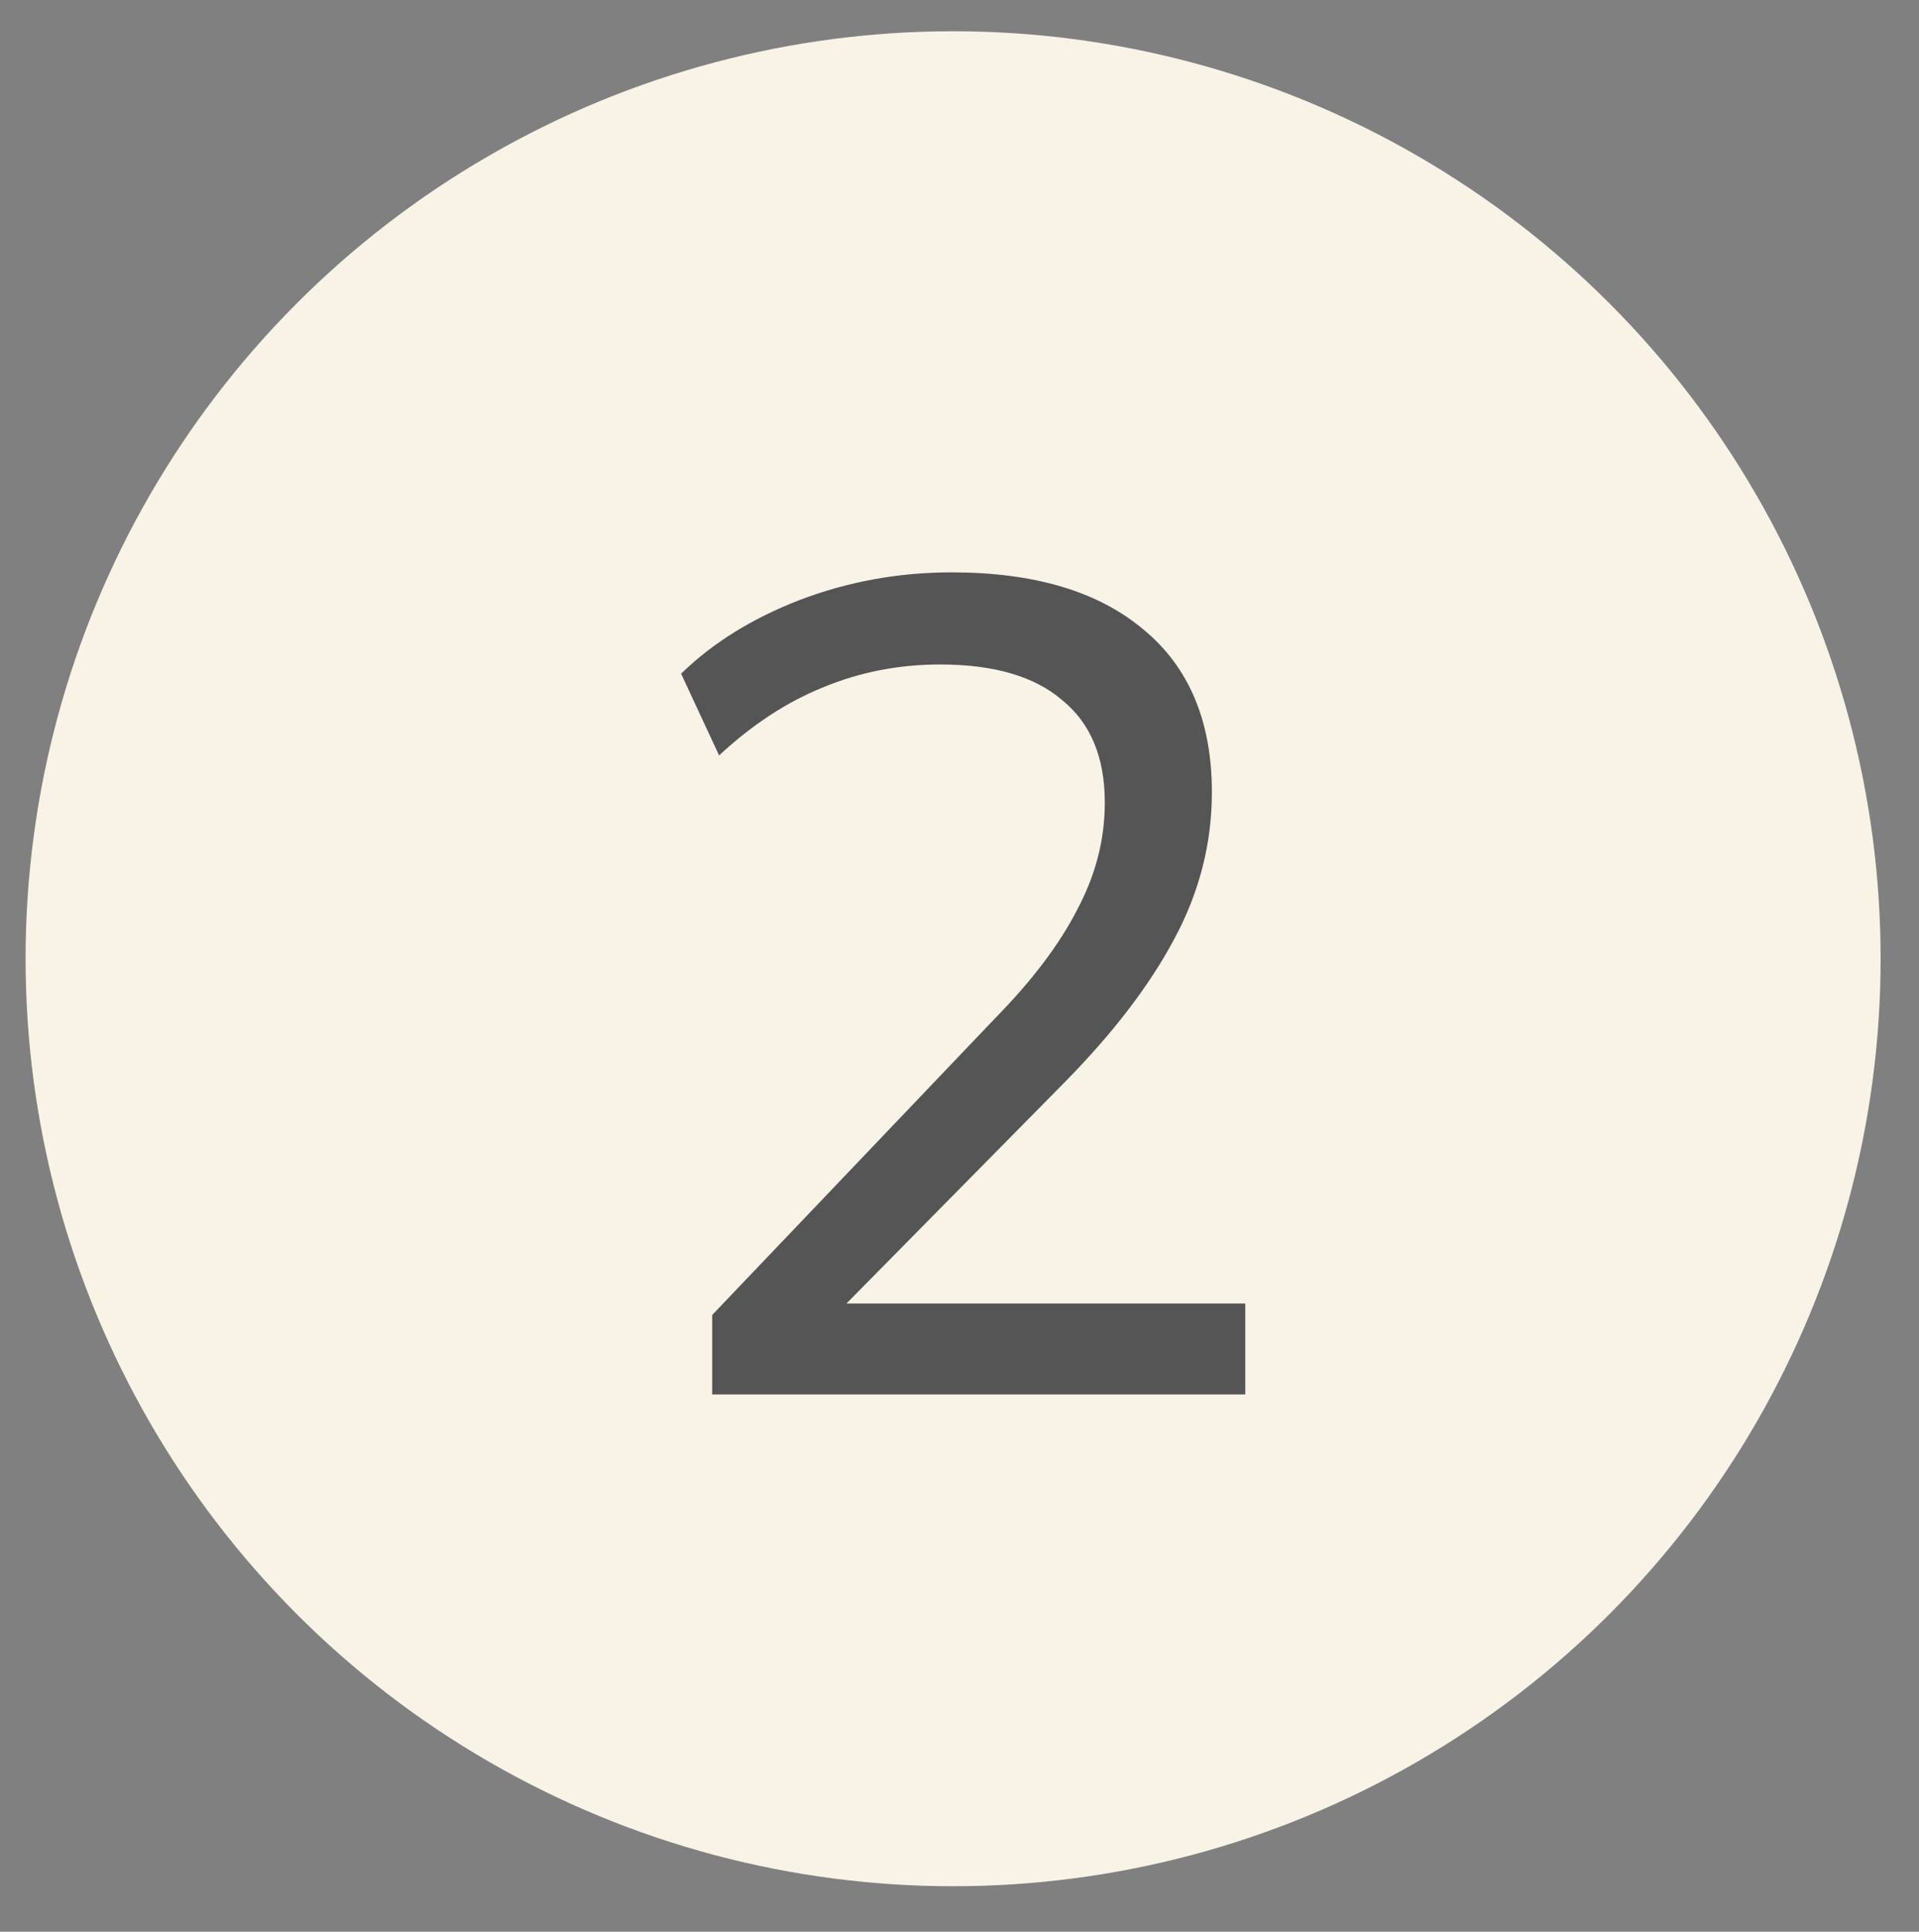 <svg xmlns="http://www.w3.org/2000/svg" fill="none" viewBox="0 0 150 151" height="151" width="150">
<rect x="0" y="0" width="150" height="151" fill="#808080" stroke="none"/>
<circle fill="#F9F2E7" r="72.5" cy="74.943" cx="74.5"></circle>
<path fill="#555555" d="M55.668 109V102.79L77.808 79.57C80.688 76.63 82.818 73.81 84.198 71.11C85.638 68.41 86.358 65.62 86.358 62.74C86.358 59.2 85.248 56.53 83.028 54.73C80.868 52.87 77.688 51.94 73.488 51.94C70.248 51.94 67.188 52.54 64.308 53.74C61.488 54.88 58.788 56.65 56.208 59.05L53.238 52.66C55.698 50.26 58.788 48.34 62.508 46.9C66.288 45.46 70.248 44.74 74.388 44.74C80.868 44.74 85.878 46.24 89.418 49.24C92.958 52.18 94.728 56.41 94.728 61.93C94.728 65.95 93.738 69.79 91.758 73.45C89.838 77.05 86.988 80.77 83.208 84.61L63.858 104.23V101.89H97.338V109H55.668Z"></path>
</svg>
